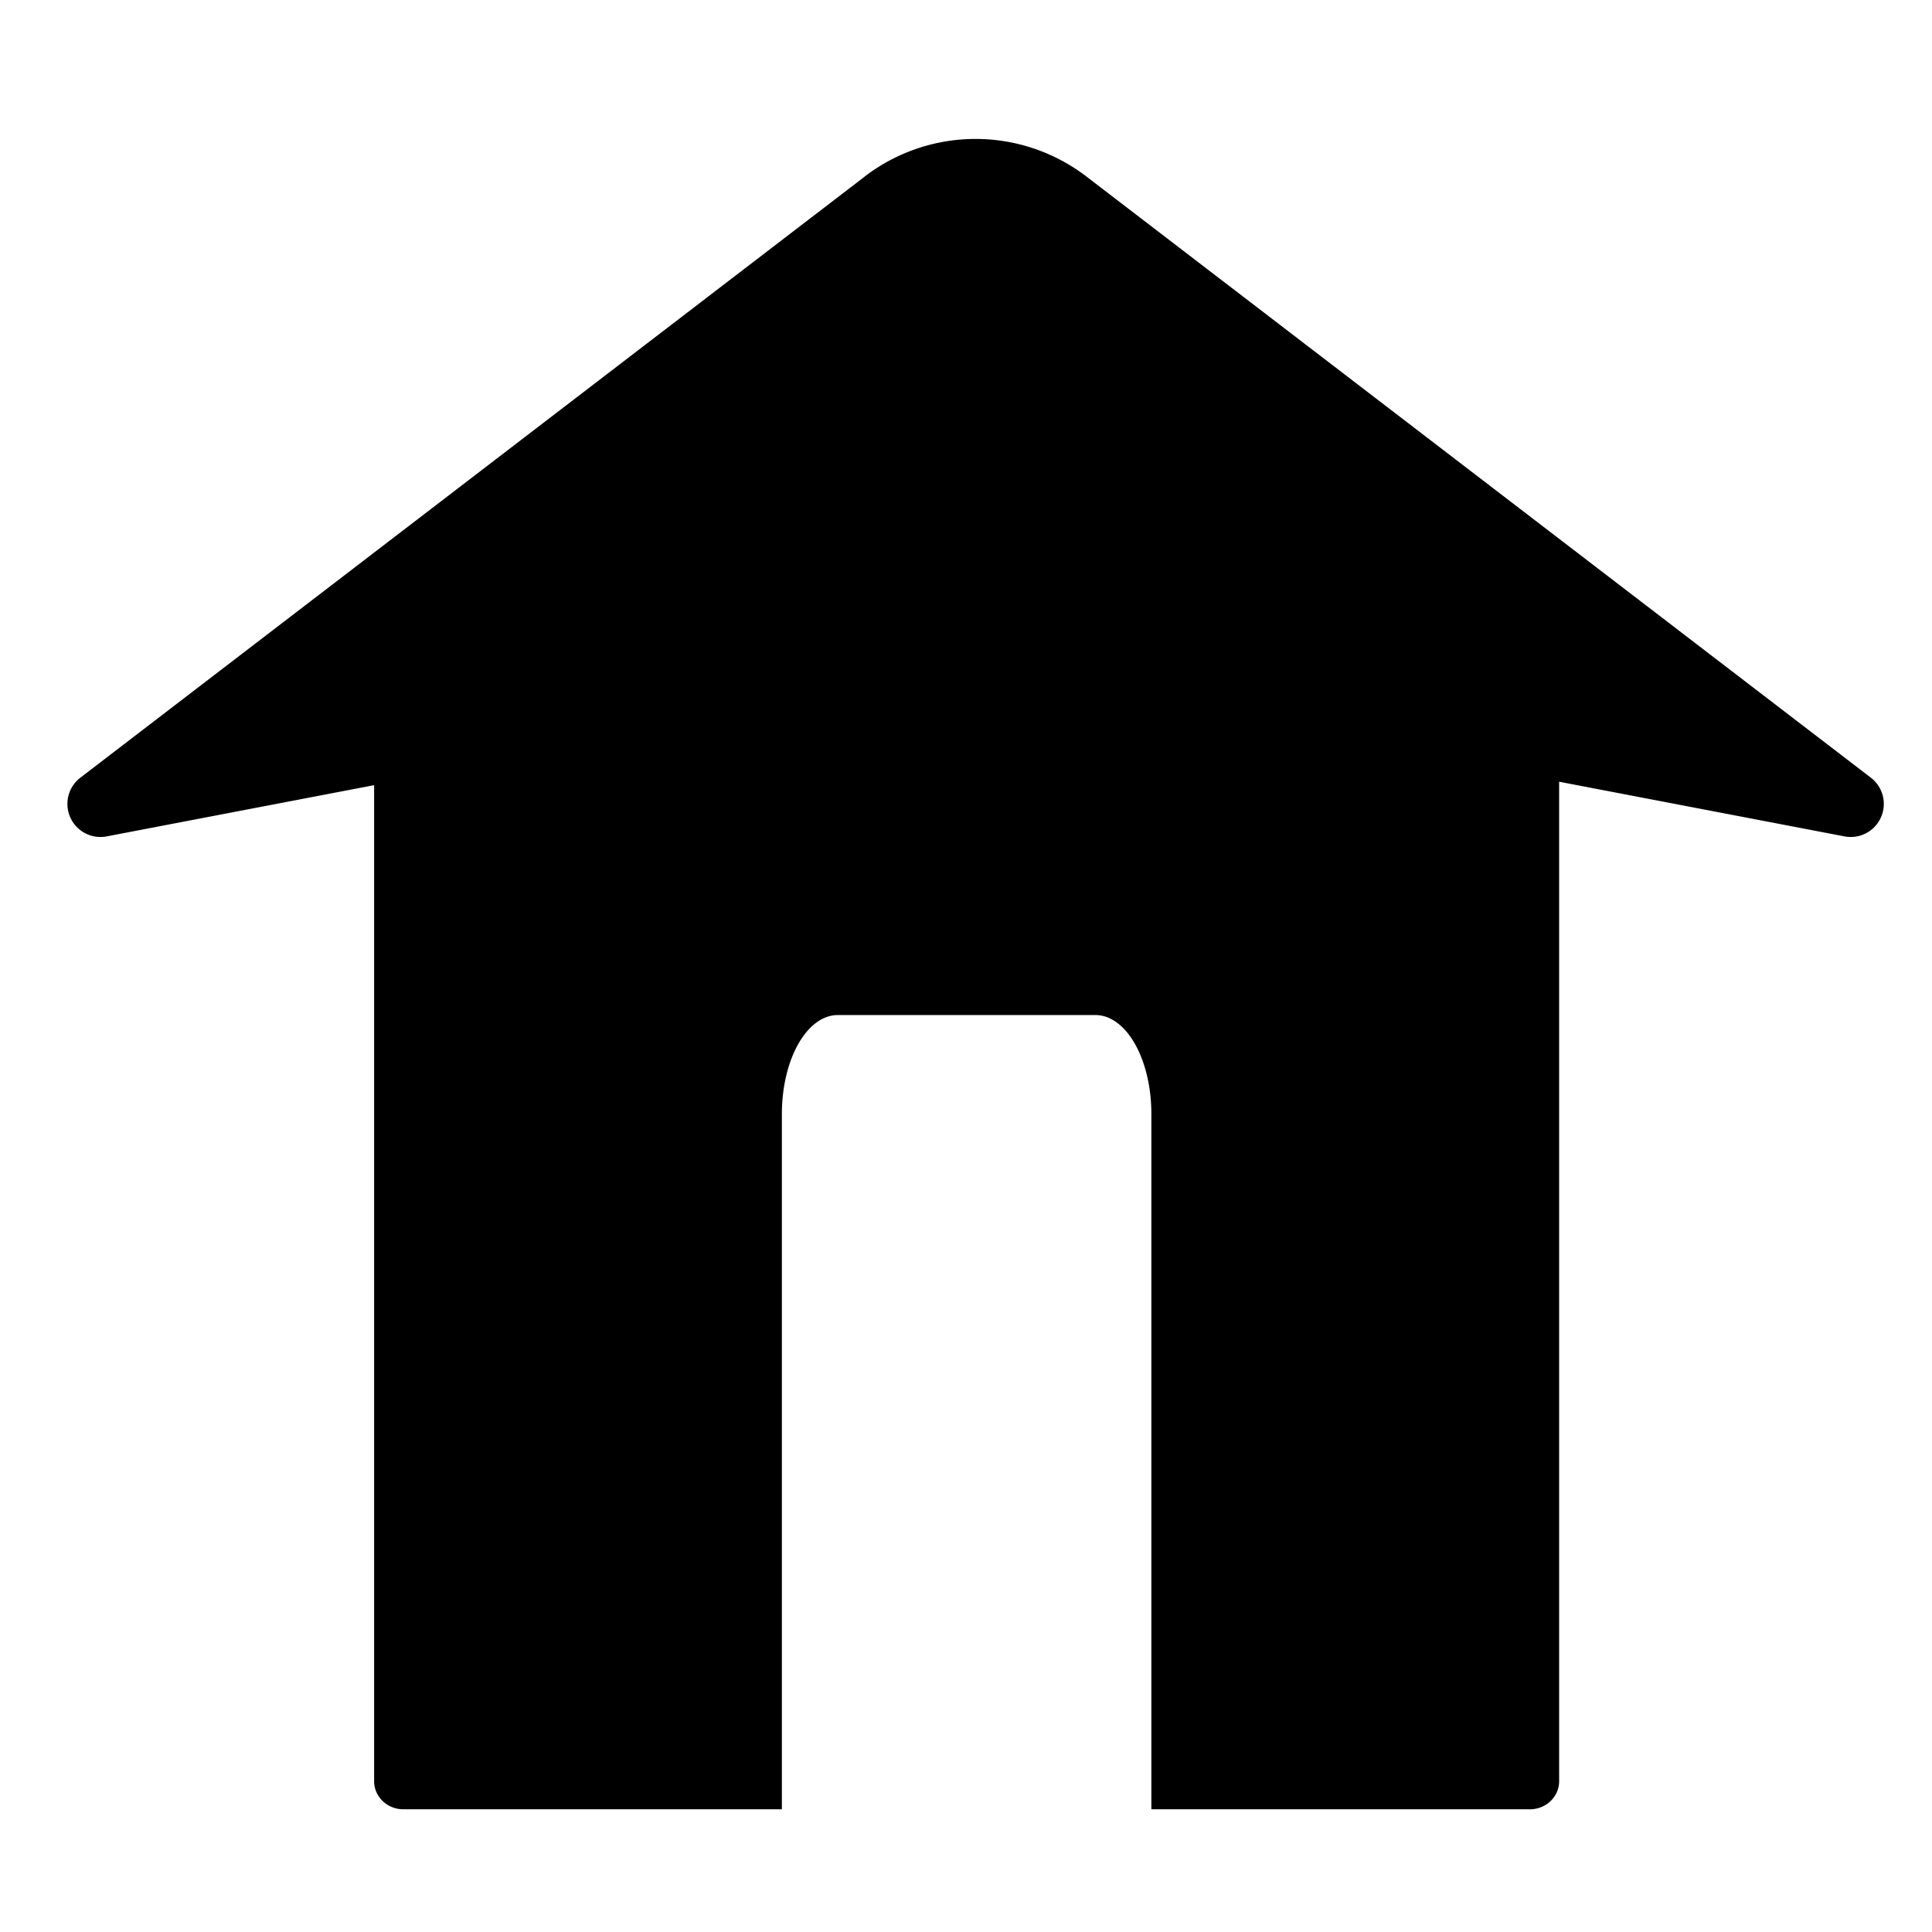 <?xml version="1.0" encoding="UTF-8" standalone="no"?>
<!-- Created with Inkscape (http://www.inkscape.org/) -->
<svg xmlns:inkscape="http://www.inkscape.org/namespaces/inkscape" xmlns:sodipodi="http://sodipodi.sourceforge.net/DTD/sodipodi-0.dtd" xmlns="http://www.w3.org/2000/svg" xmlns:svg="http://www.w3.org/2000/svg" width="180" height="180" viewBox="0 0 47.625 47.625" version="1.1" id="svg1" inkscape:version="1.3 (0e150ed6c4, 2023-07-21)" sodipodi:docname="sovereign-landing-house-bw-large2.svg">
  <defs id="defs1"></defs>
  <g inkscape:label="Layer 1" inkscape:groupmode="layer" id="layer1" transform="translate(-1.709,-1.715)">
    <g id="g1" transform="matrix(5.046,0,0,5.046,-137.638,-30.606)" style="fill:#000000;fill-opacity:1">
      <path id="path234" style="fill:#000000;fill-opacity:1;stroke:#000000;stroke-width:0;stroke-opacity:1" d="M 29.586,9.044 A 0.143,0.137 0 0 0 29.443,9.181 V 15.107 a 0.143,0.137 0 0 0 0.143,0.137 h 1.849 v -3.398 a 0.273,0.483 0 0 1 0.273,-0.482 h 1.259 a 0.273,0.483 0 0 1 0.273,0.482 v 3.398 h 1.849 A 0.143,0.137 0 0 0 35.232,15.107 V 9.181 A 0.143,0.137 0 0 0 35.088,9.044 Z"></path>
      <path id="path235" style="fill:#000000;fill-opacity:1;stroke:#000000;stroke-width:0;stroke-opacity:1" d="m 111.426,196.517 -7.426,5.691 a 0.313,0.313 65.847 0 0 0.249,0.556 l 6.927,-1.327 a 6.906,6.906 180 0 1 2.599,0 l 6.927,1.327 a 0.313,0.313 114.153 0 0 0.249,-0.556 l -7.426,-5.691 a 1.726,1.726 180 0 0 -2.1,0 z" inkscape:path-effect="#path-effect245" inkscape:original-d="m 112.47582,195.71208 -9.52603,7.29982 9.52603,-1.8247 9.52604,1.8247 z" transform="matrix(0.516,0,0,0.516,-25.656,-94.135)"></path>
    </g>
  </g>
</svg>
